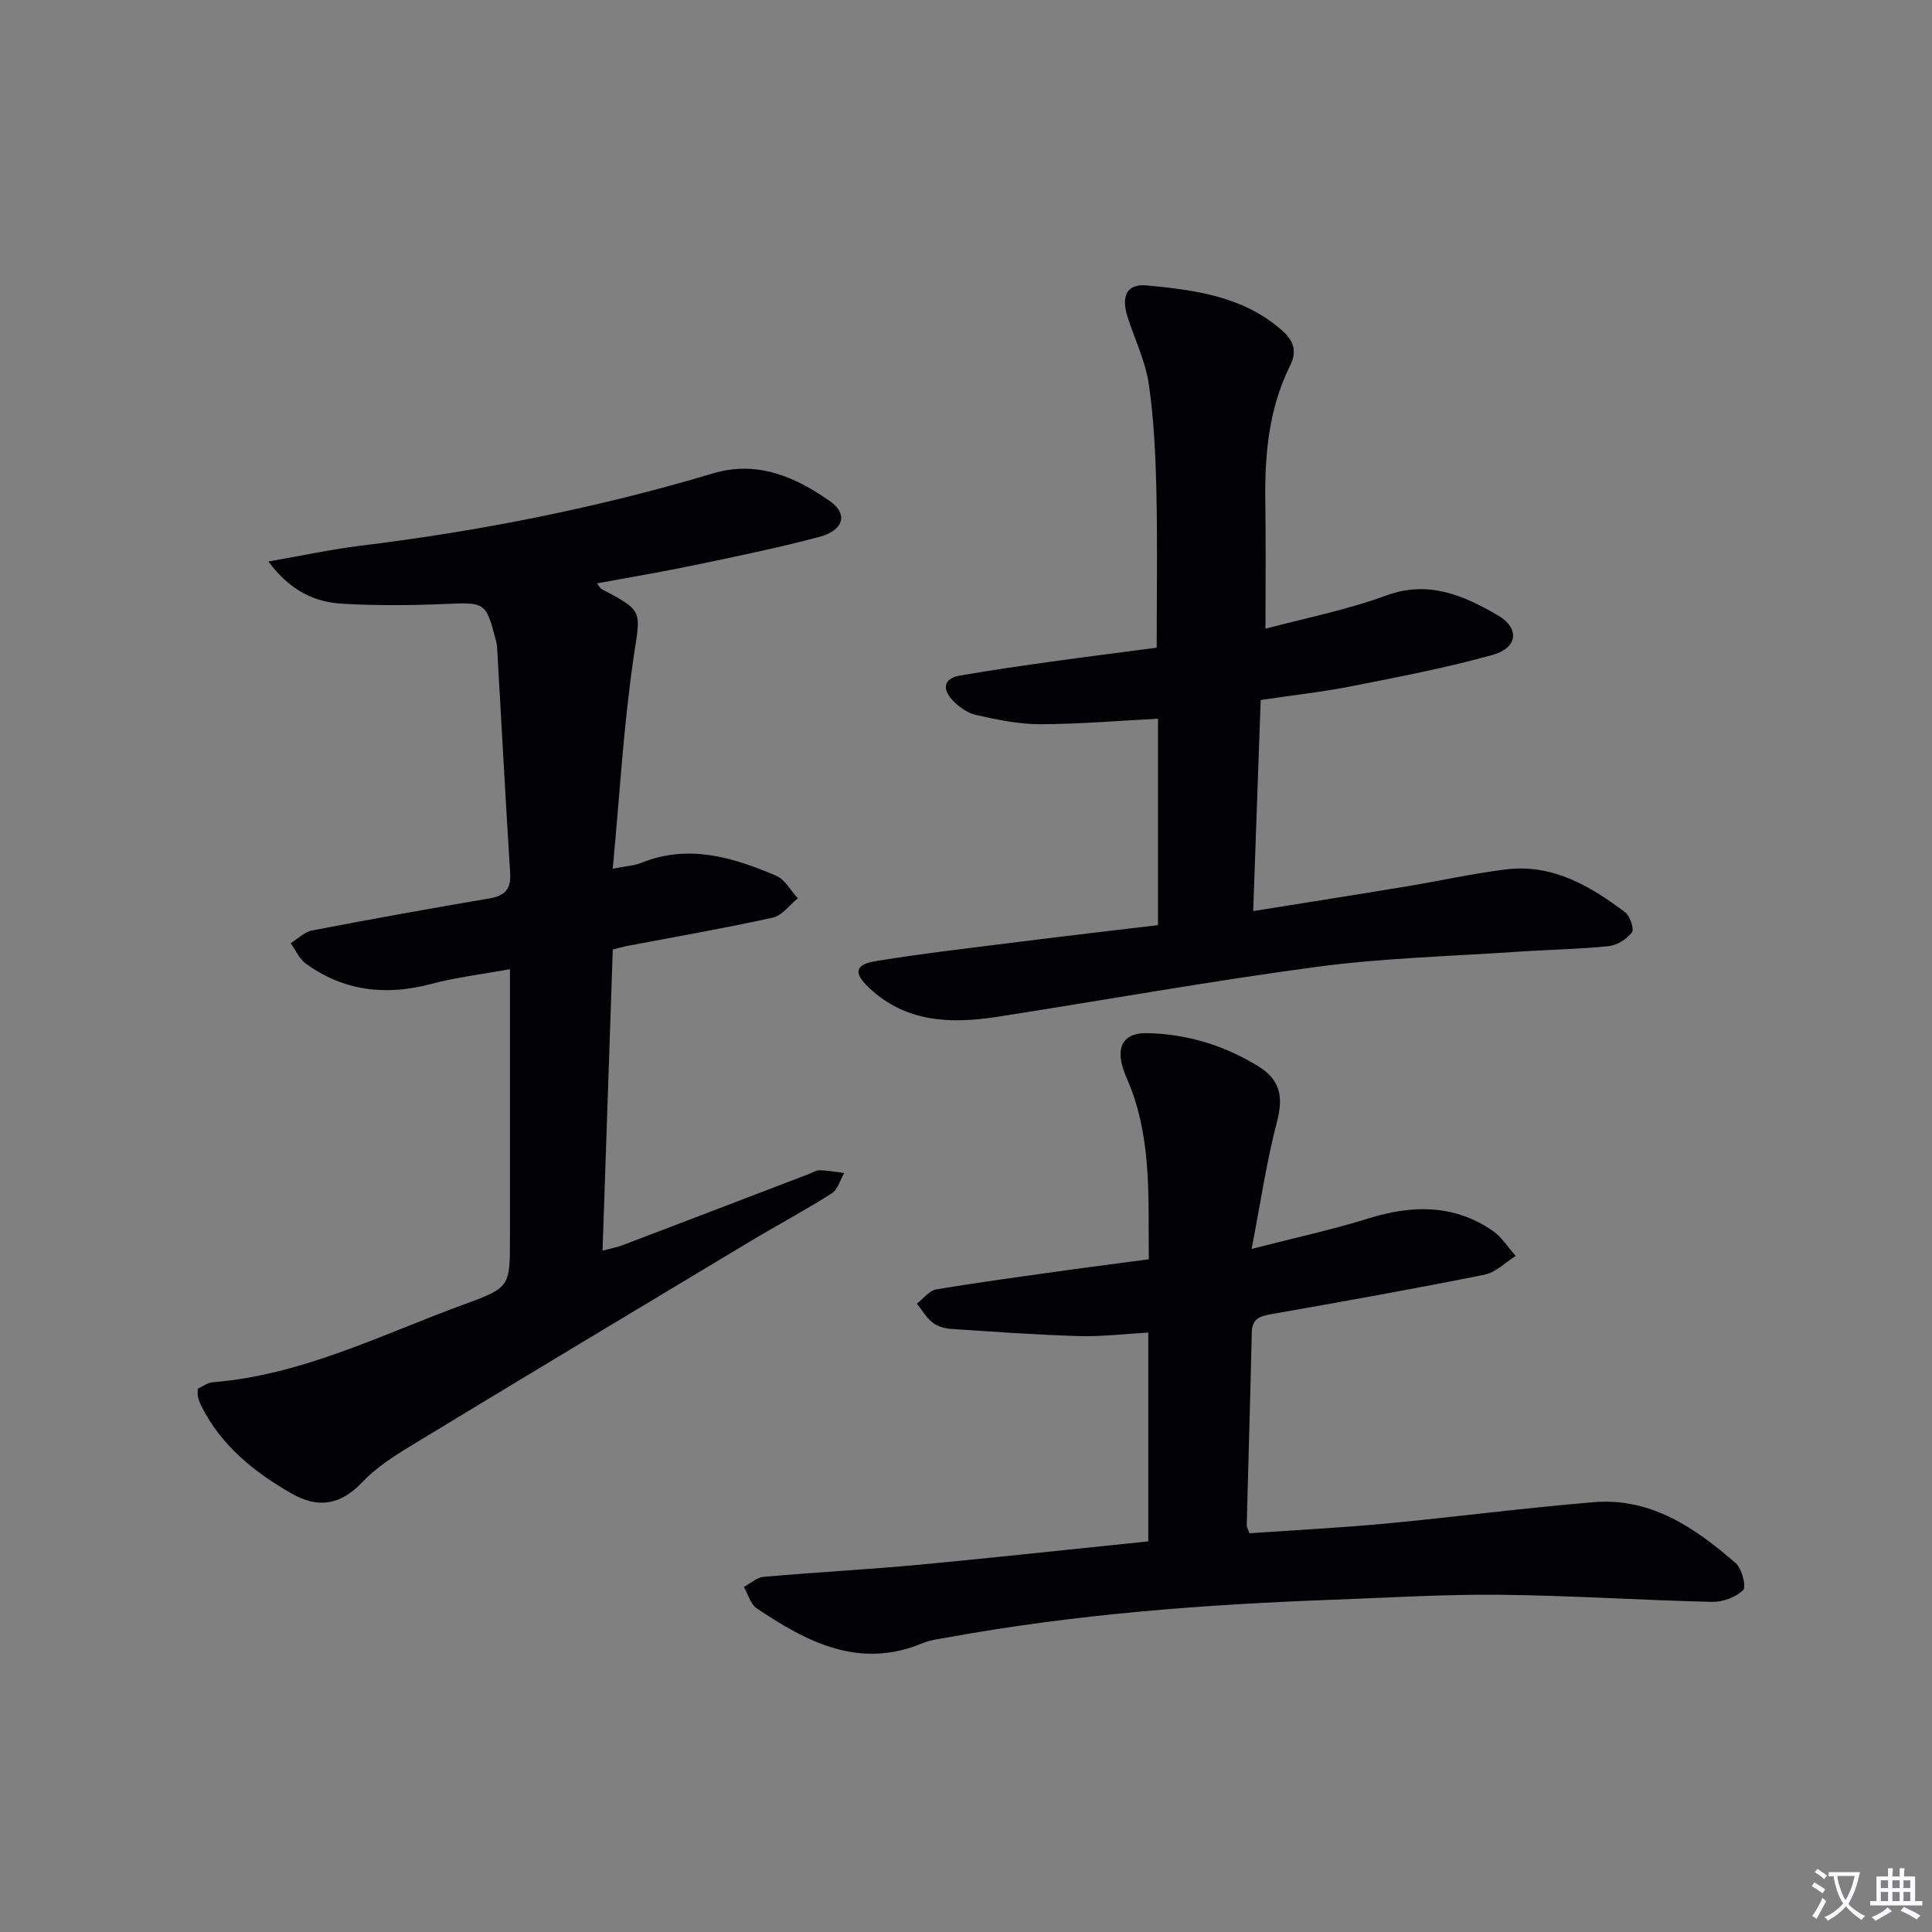 <svg enable-background="new 0 0 400 400" viewBox="0 0 400 400" xmlns="http://www.w3.org/2000/svg"><rect x="0" y="0" width="400" height="400" fill="#808080" stroke="none"/><path d="m377.9 391.2c-.2.3-.4.5-.6.8-.7-.6-1.4-1-2.2-1.5.2-.3.4-.5.5-.8.6.4 1.4.8 2.3 1.5zm-1.8 6.1c-.2-.2-.5-.4-.9-.6.4-.6.8-1.2 1.2-1.9s.7-1.3.9-1.9c.3.3.5.5.8.7-.7 1.3-1.4 2.6-2 3.7zm2.2-9c-.3.3-.5.5-.6.8-.6-.6-1.3-1.1-2-1.5.3-.3.5-.5.6-.7.6.5 1.3.9 2 1.4zm.3.2v-.9h2 4.5c-.3 1.3-.6 2.5-1 3.6s-.9 2.1-1.4 3c.4.5 1 1 1.6 1.4s1.2.8 1.9 1.1c-.3.2-.5.4-.8.8-.4-.3-1-.7-1.6-1.2s-1.2-1.1-1.6-1.6c-.5.6-1.1 1.1-1.7 1.6s-1.4.9-2.1 1.4c-.1-.3-.3-.5-.7-.8.6-.2 1.2-.5 1.9-1s1.4-1.1 2-1.8c-.5-.8-.9-1.6-1.2-2.5s-.6-2-.8-3.2c-.4.1-.7.1-1 .1zm2.5 2.7c.3 1 .7 1.7 1 2.2.3-.5.6-1.1 1-2s.6-1.9.9-3h-3.2-.4c.1.9.3 1.8.7 2.8z" fill="#fbfafc"/><path d="m396.5 388.5v1.5 3.6h1.5v.9c-.4 0-1 0-1.7 0h-7.9c-.5 0-.9 0-1.2 0v-.9h1.3v-3.5c0-.7 0-1.2 0-1.6h2.4c0-.8 0-1.4 0-1.7h1c0 .3-.1.8-.1 1.7h1.5c0-.8 0-1.4 0-1.7h1c0 .3-.1.9-.1 1.7zm-8.2 9.2c-.2-.3-.5-.5-.8-.8.8-.3 1.4-.6 1.9-.9s1-.7 1.4-1.1c.3.3.6.5.9.8-1.6 1-2.8 1.6-3.4 2zm2.6-6.8v-1.6h-1.5v1.6zm0 2.7v-1.9h-1.5v1.9zm2.4-2.7v-1.6h-1.5v1.6zm0 2.7v-1.9h-1.5v1.9zm.2 2 .7-.8c.4.2.9.5 1.6.8s1.3.7 1.8 1c-.3.3-.5.5-.8.8-.4-.3-1.5-1-3.3-1.8zm2-4.7v-1.6h-1.4v1.6zm0 2.7v-1.9h-1.4v1.9z" fill="#fbfafc"/><g fill="#010103"><path d="m126.87 196.59c-.71 20.82-1.41 41.26-2.12 62.34 1.76-.47 2.96-.68 4.08-1.1 12.88-4.9 25.74-9.83 38.6-14.75.78-.3 1.57-.81 2.34-.79 1.67.04 3.34.36 5.01.57-.84 1.44-1.32 3.42-2.57 4.21-5.61 3.56-11.49 6.7-17.19 10.12-23.38 14.03-46.75 28.07-70.06 42.22-3.54 2.15-7.14 4.49-9.95 7.46-4.51 4.75-9.15 5.5-14.68 2.33-7.77-4.46-14.55-9.92-18.66-18.13-.29-.59-.54-1.22-.69-1.86-.11-.47-.02-.99-.02-1.71 1.01-.45 2.01-1.23 3.07-1.32 18.59-1.48 35.03-9.91 52.13-16.15 9.49-3.47 9.42-3.65 9.42-13.86 0-18.14 0-36.29 0-55.51-5.74 1.05-11.09 1.67-16.24 3.04-9.4 2.5-18.12 1.55-26.05-4.21-1.34-.98-2.08-2.78-3.1-4.21 1.47-.91 2.85-2.34 4.44-2.64 12.2-2.35 24.44-4.55 36.69-6.63 3.22-.55 4.51-1.93 4.3-5.26-.98-15.57-1.8-31.15-2.7-46.73-.03-.49-.14-.99-.26-1.47-2.02-7.88-2.3-7.86-10.4-7.51-7.1.31-14.24.36-21.33-.04-5.69-.33-10.74-2.55-15.37-8.75 7.2-1.25 13.09-2.53 19.04-3.26 24.75-3.03 49.12-7.84 73.02-14.98 9.15-2.73 17.03.7 24.24 5.77 3.75 2.64 2.81 6.03-2.18 7.36-8.64 2.31-17.43 4.1-26.2 5.93-6.46 1.35-12.98 2.43-19.9 3.71.52.63.7 1.04 1.01 1.2 8.81 4.61 8 4.48 6.6 14.06-2.09 14.23-2.9 28.65-4.33 43.81 2.82-.55 4.45-.62 5.87-1.19 9.8-3.97 18.99-1.18 27.97 2.65 1.83.78 3.01 3.08 4.48 4.68-1.71 1.37-3.24 3.56-5.16 3.99-10.04 2.21-20.18 3.97-30.28 5.89-.77.15-1.54.39-2.87.72z"/><path d="m237.74 319.12c0-14.84 0-28.63 0-43.23-4.86.27-9.6.87-14.31.73-8.91-.26-17.8-.9-26.69-1.5-1.27-.09-2.73-.55-3.7-1.33-1.28-1.04-2.16-2.57-3.21-3.88 1.33-1.02 2.55-2.7 4.01-2.95 9-1.51 18.05-2.72 27.09-3.99 5.42-.76 10.85-1.44 16.92-2.25-.15-11.96.64-23.87-3.69-35.34-.59-1.55-1.35-3.05-1.79-4.64-1.22-4.36.54-6.93 5.1-6.84 8.28.17 15.98 2.51 23.08 6.88 4.59 2.83 5.16 6.41 3.83 11.5-2.15 8.23-3.39 16.71-5.25 26.3 9.18-2.37 16.76-3.99 24.13-6.3 9.05-2.83 17.69-2.99 25.75 2.51 1.91 1.3 3.22 3.48 4.8 5.25-2.14 1.33-4.13 3.41-6.45 3.87-14.63 2.94-29.33 5.57-44.03 8.15-2.4.42-4.09.87-4.16 3.78-.3 13.31-.71 26.61-1.05 39.92-.01.45.29.9.57 1.69 9.41-.66 18.83-1.13 28.21-2.01 14.37-1.35 28.7-3.25 43.08-4.43 11.83-.98 20.97 5.32 29.37 12.61 1.29 1.12 2.25 4.9 1.54 5.6-1.51 1.49-4.24 2.48-6.43 2.43-14.63-.34-29.25-1.32-43.88-1.47-11.47-.12-22.95.6-34.42 1.02-26.92.98-53.74 3.01-80.28 7.87-1.63.3-3.33.49-4.83 1.12-13.13 5.49-23.93-.19-34.38-7.2-1.3-.87-1.79-2.93-2.66-4.43 1.36-.73 2.67-1.97 4.08-2.09 10.75-.95 21.54-1.52 32.28-2.51 15.69-1.49 31.35-3.2 47.37-4.84z"/><path d="m239.75 191.54c0-14.73 0-28.85 0-42.74-8.32.43-16.39 1.13-24.46 1.14-4.42 0-8.9-.94-13.25-1.92-1.8-.4-3.62-1.74-4.91-3.13-2.02-2.2-1.81-4.42 1.56-5.01 6.36-1.11 12.76-2.03 19.16-2.92 7.23-1.01 14.47-1.92 21.63-2.86 0-10.98.18-21.61-.06-32.23-.17-7.46-.5-14.96-1.57-22.32-.68-4.67-2.83-9.12-4.32-13.67-1.49-4.54-.34-7.21 4.03-6.78 9.86.96 19.83 2.24 27.79 9.24 2.36 2.07 3.33 4.2 1.74 7.39-4.4 8.85-5.27 18.41-5.12 28.15.13 8.61.03 17.22.03 26.29 8.12-2.18 16.79-3.86 24.97-6.87 8.82-3.24 16.05-.01 23.12 4.08 4.59 2.66 4.16 6.74-1 8.19-9.55 2.67-19.33 4.55-29.07 6.47-6.16 1.22-12.42 1.91-19.01 2.89-.52 14.53-1.02 28.75-1.55 43.7 10.93-1.76 21.35-3.39 31.75-5.11 6.87-1.14 13.69-2.67 20.59-3.52 9.59-1.18 17.38 3.39 24.65 8.86 1.03.78 1.94 3.5 1.41 4.2-1.04 1.39-3.07 2.65-4.8 2.83-6.28.64-12.6.73-18.9 1.16-13.76.94-27.6 1.28-41.25 3.09-22.19 2.95-44.23 6.93-66.35 10.37-9.62 1.5-18.98 1.23-26.64-6-3.25-3.06-2.94-4.82 1.39-5.52 9.98-1.63 20.04-2.77 30.08-4.04 9.48-1.2 18.98-2.29 28.36-3.41z"/></g></svg>
